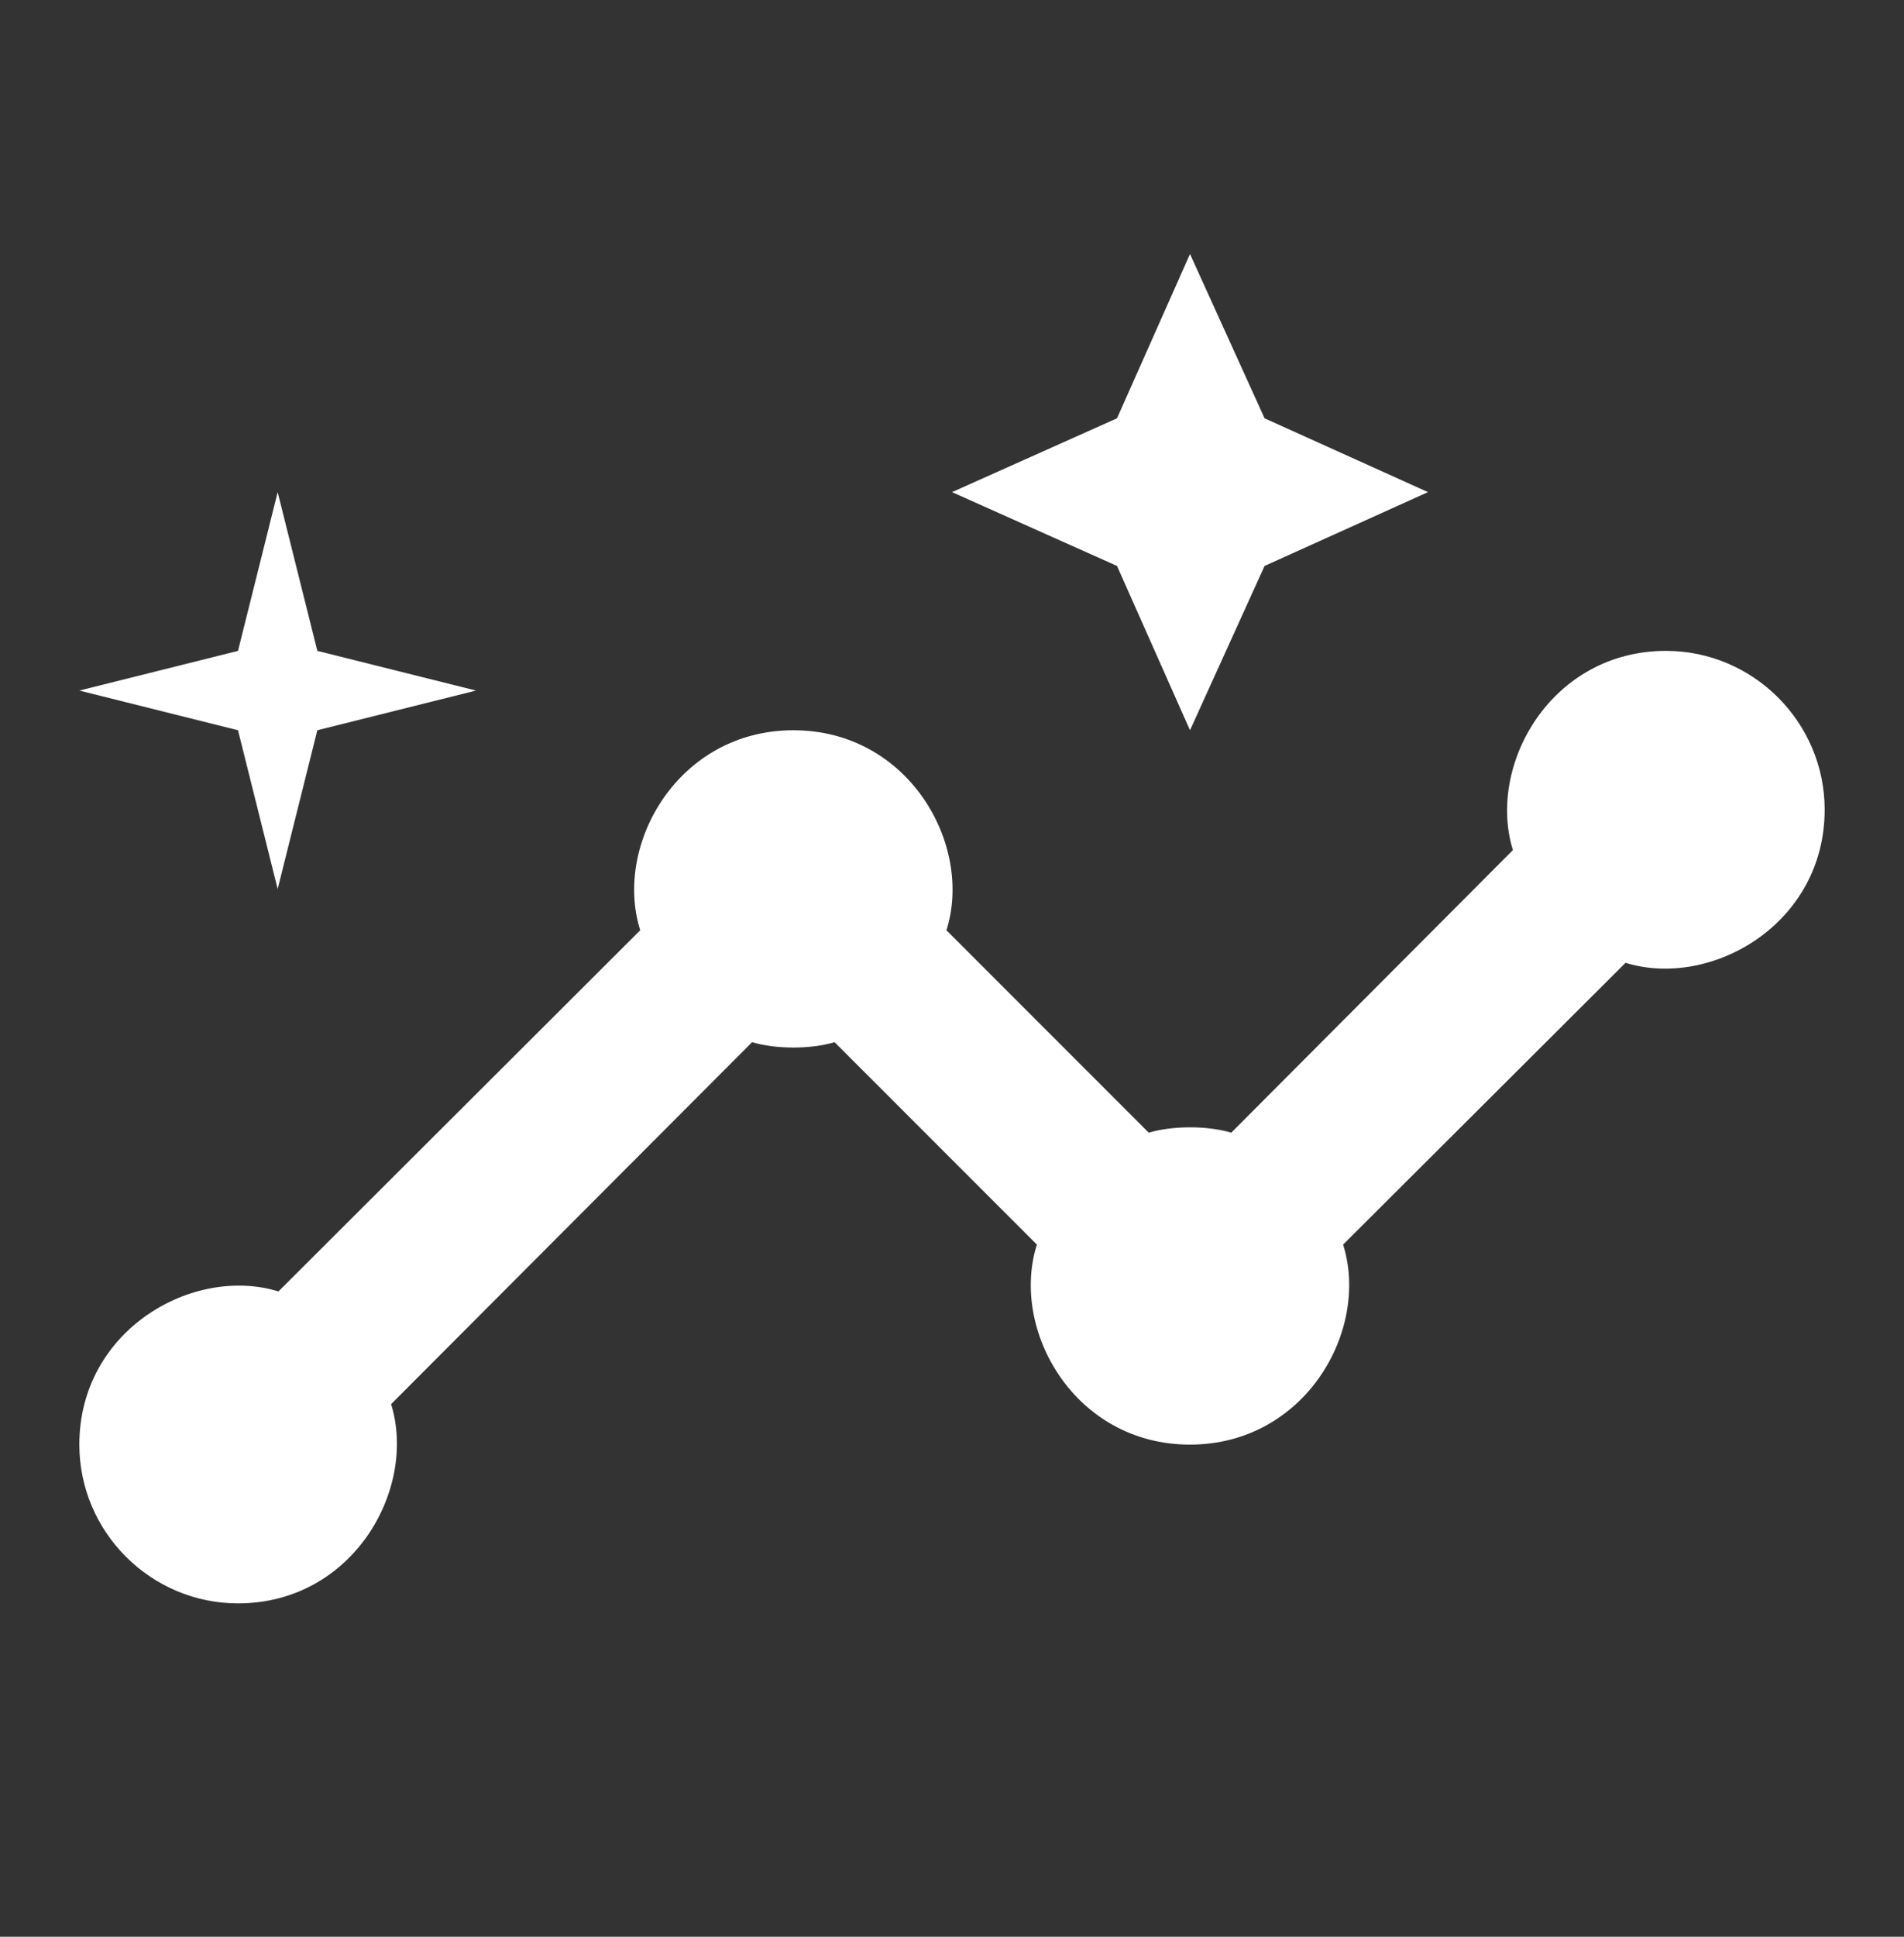 <svg width="60" height="61" viewBox="0 0 60 61" fill="none" xmlns="http://www.w3.org/2000/svg">
<rect x="0" y="0" width="60" height="61" fill="#333333" stroke="none"/>
<g clip-path="url(#clip0_10822_492911)">
<path d="M52.5 20.5C48.875 20.5 46.85 24.1 47.675 26.775L38.8 35.675C38.05 35.45 36.95 35.45 36.2 35.675L29.825 29.3C30.675 26.625 28.65 23 25 23C21.375 23 19.325 26.6 20.175 29.3L8.775 40.675C6.1 39.85 2.5 41.875 2.5 45.5C2.5 48.25 4.75 50.5 7.5 50.5C11.125 50.5 13.15 46.9 12.325 44.225L23.7 32.825C24.45 33.05 25.55 33.05 26.3 32.825L32.675 39.2C31.825 41.875 33.85 45.5 37.5 45.5C41.125 45.5 43.175 41.9 42.325 39.2L51.225 30.325C53.9 31.15 57.5 29.125 57.5 25.5C57.5 22.75 55.25 20.5 52.5 20.5Z" fill="white"/>
<path d="M37.5 23L39.85 17.825L45 15.5L39.85 13.175L37.5 8L35.2 13.175L30 15.5L35.2 17.825L37.5 23Z" fill="white"/>
<path d="M8.75 28L10 23L15 21.75L10 20.5L8.75 15.5L7.5 20.5L2.5 21.75L7.5 23L8.75 28Z" fill="white"/>
</g>
<defs>
<clipPath id="clip0_10822_492911">
<rect width="60" height="60" fill="white" transform="translate(0 0.5)"/>
</clipPath>
</defs>
</svg>
